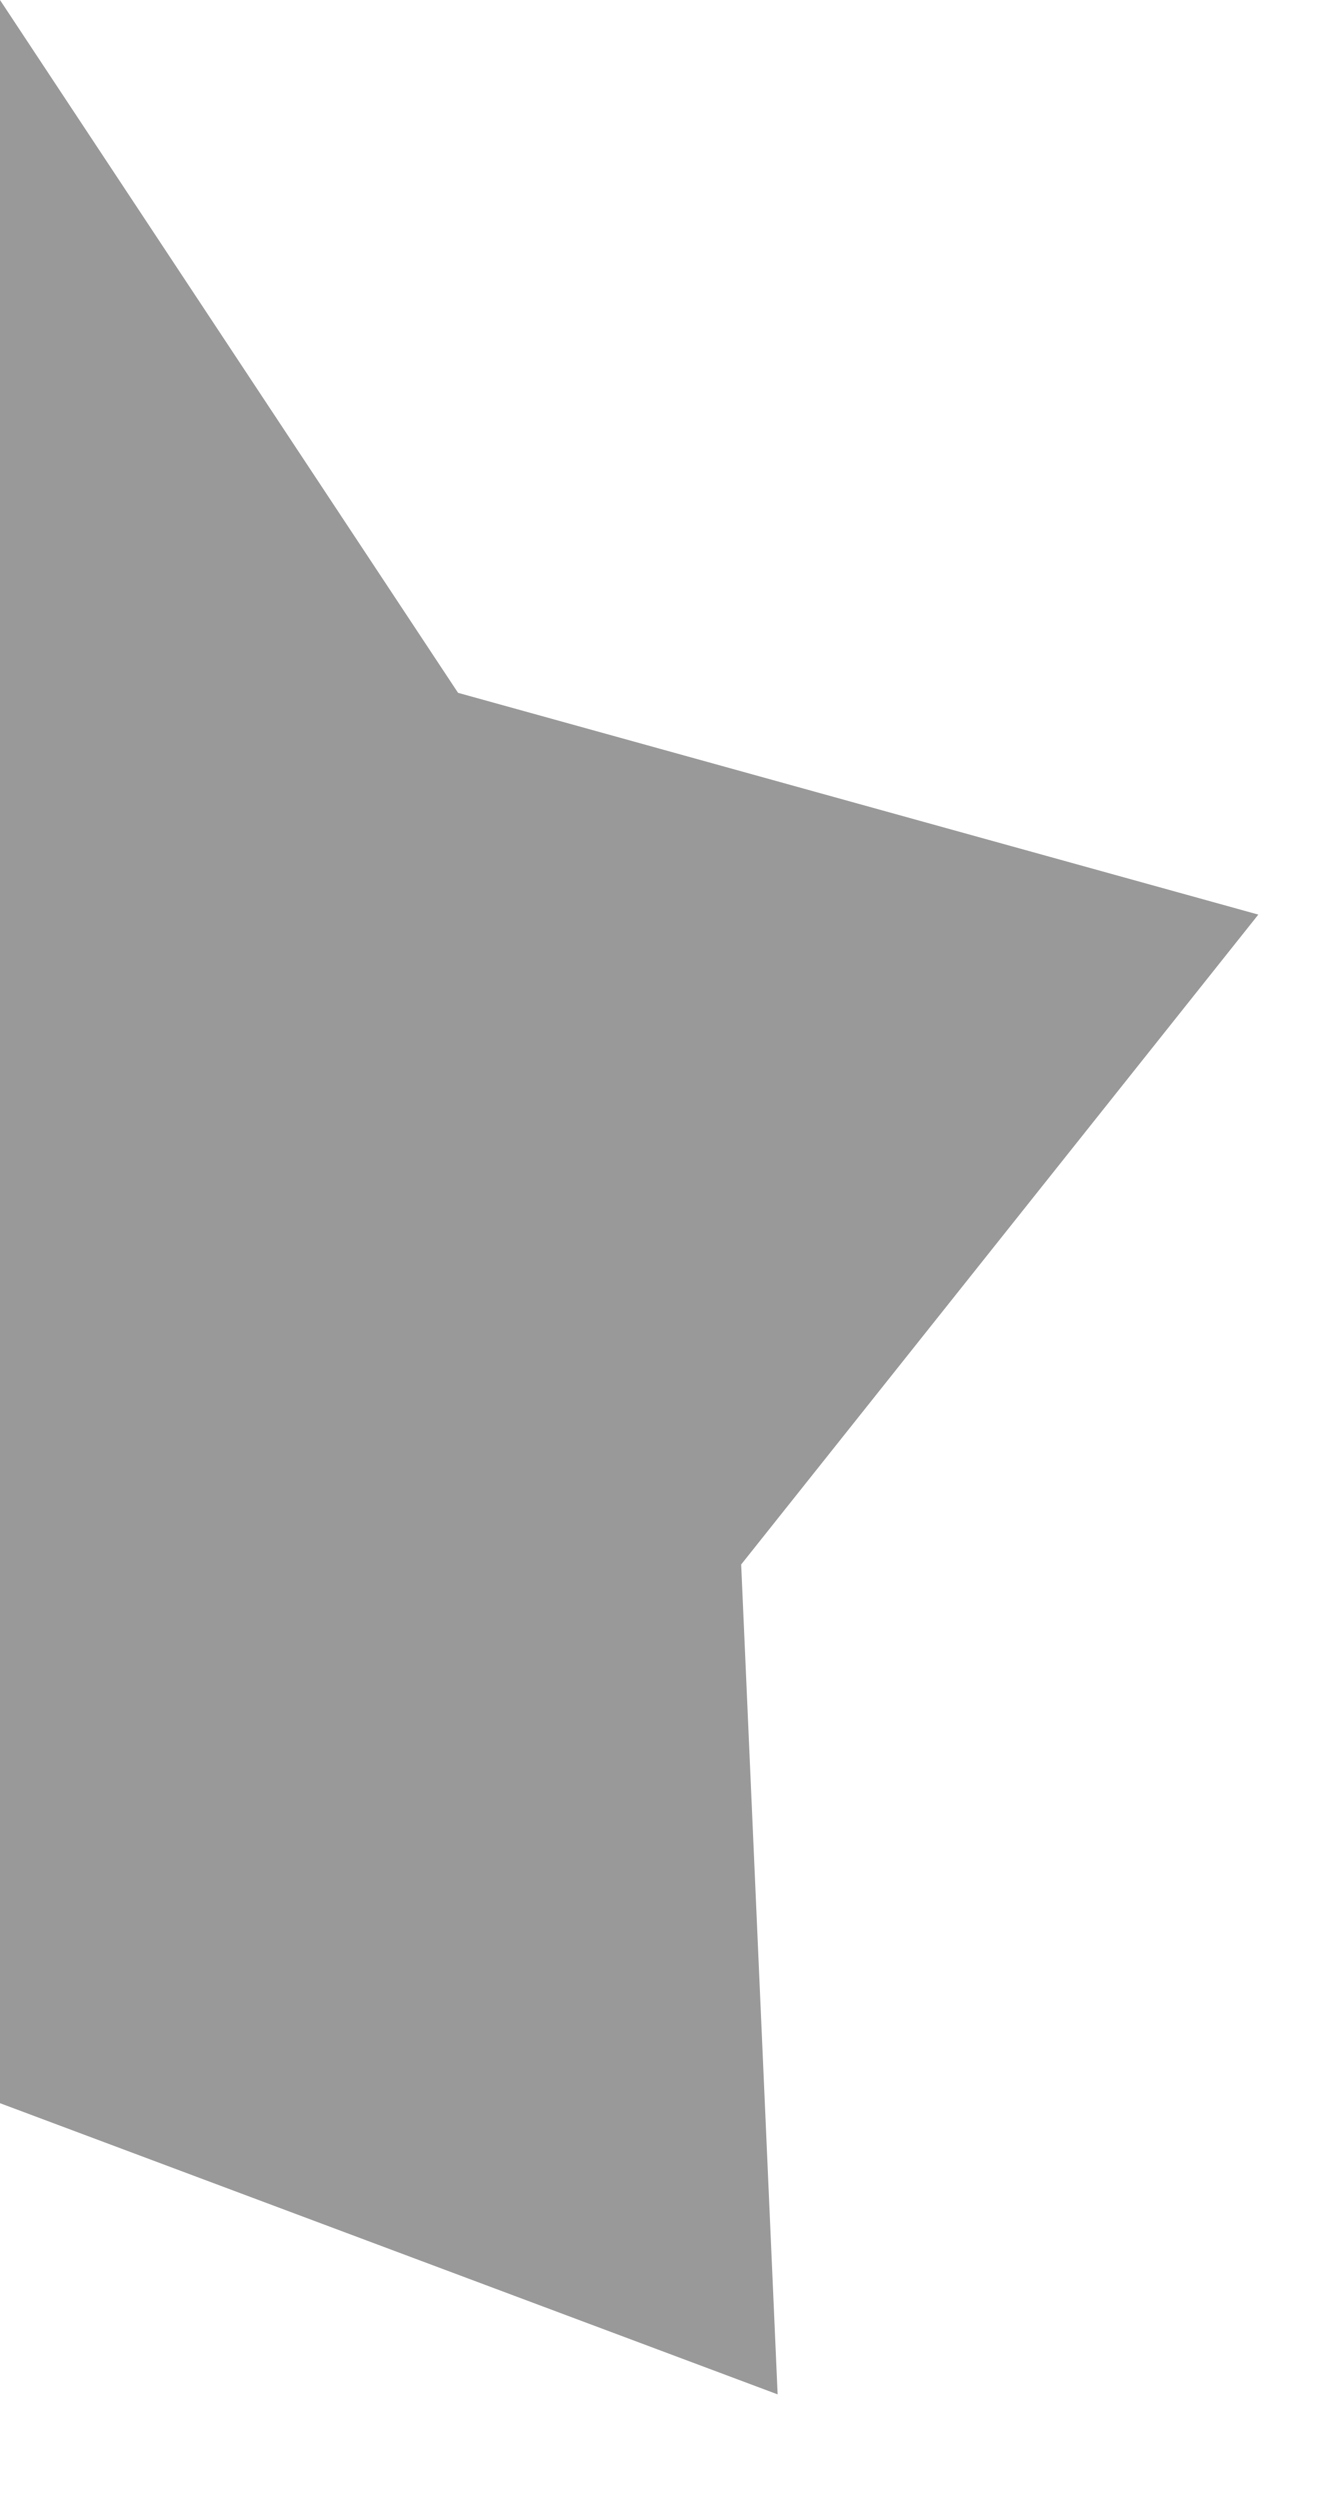 <svg xmlns="http://www.w3.org/2000/svg" width="9" height="17" viewBox="0 0 9 17" fill="none"><path d="M3.116 4.711L0 0V14.301L5.29 16.281L5.042 10.638L8.56 6.219L3.116 4.711Z" fill="#999999"></path></svg>